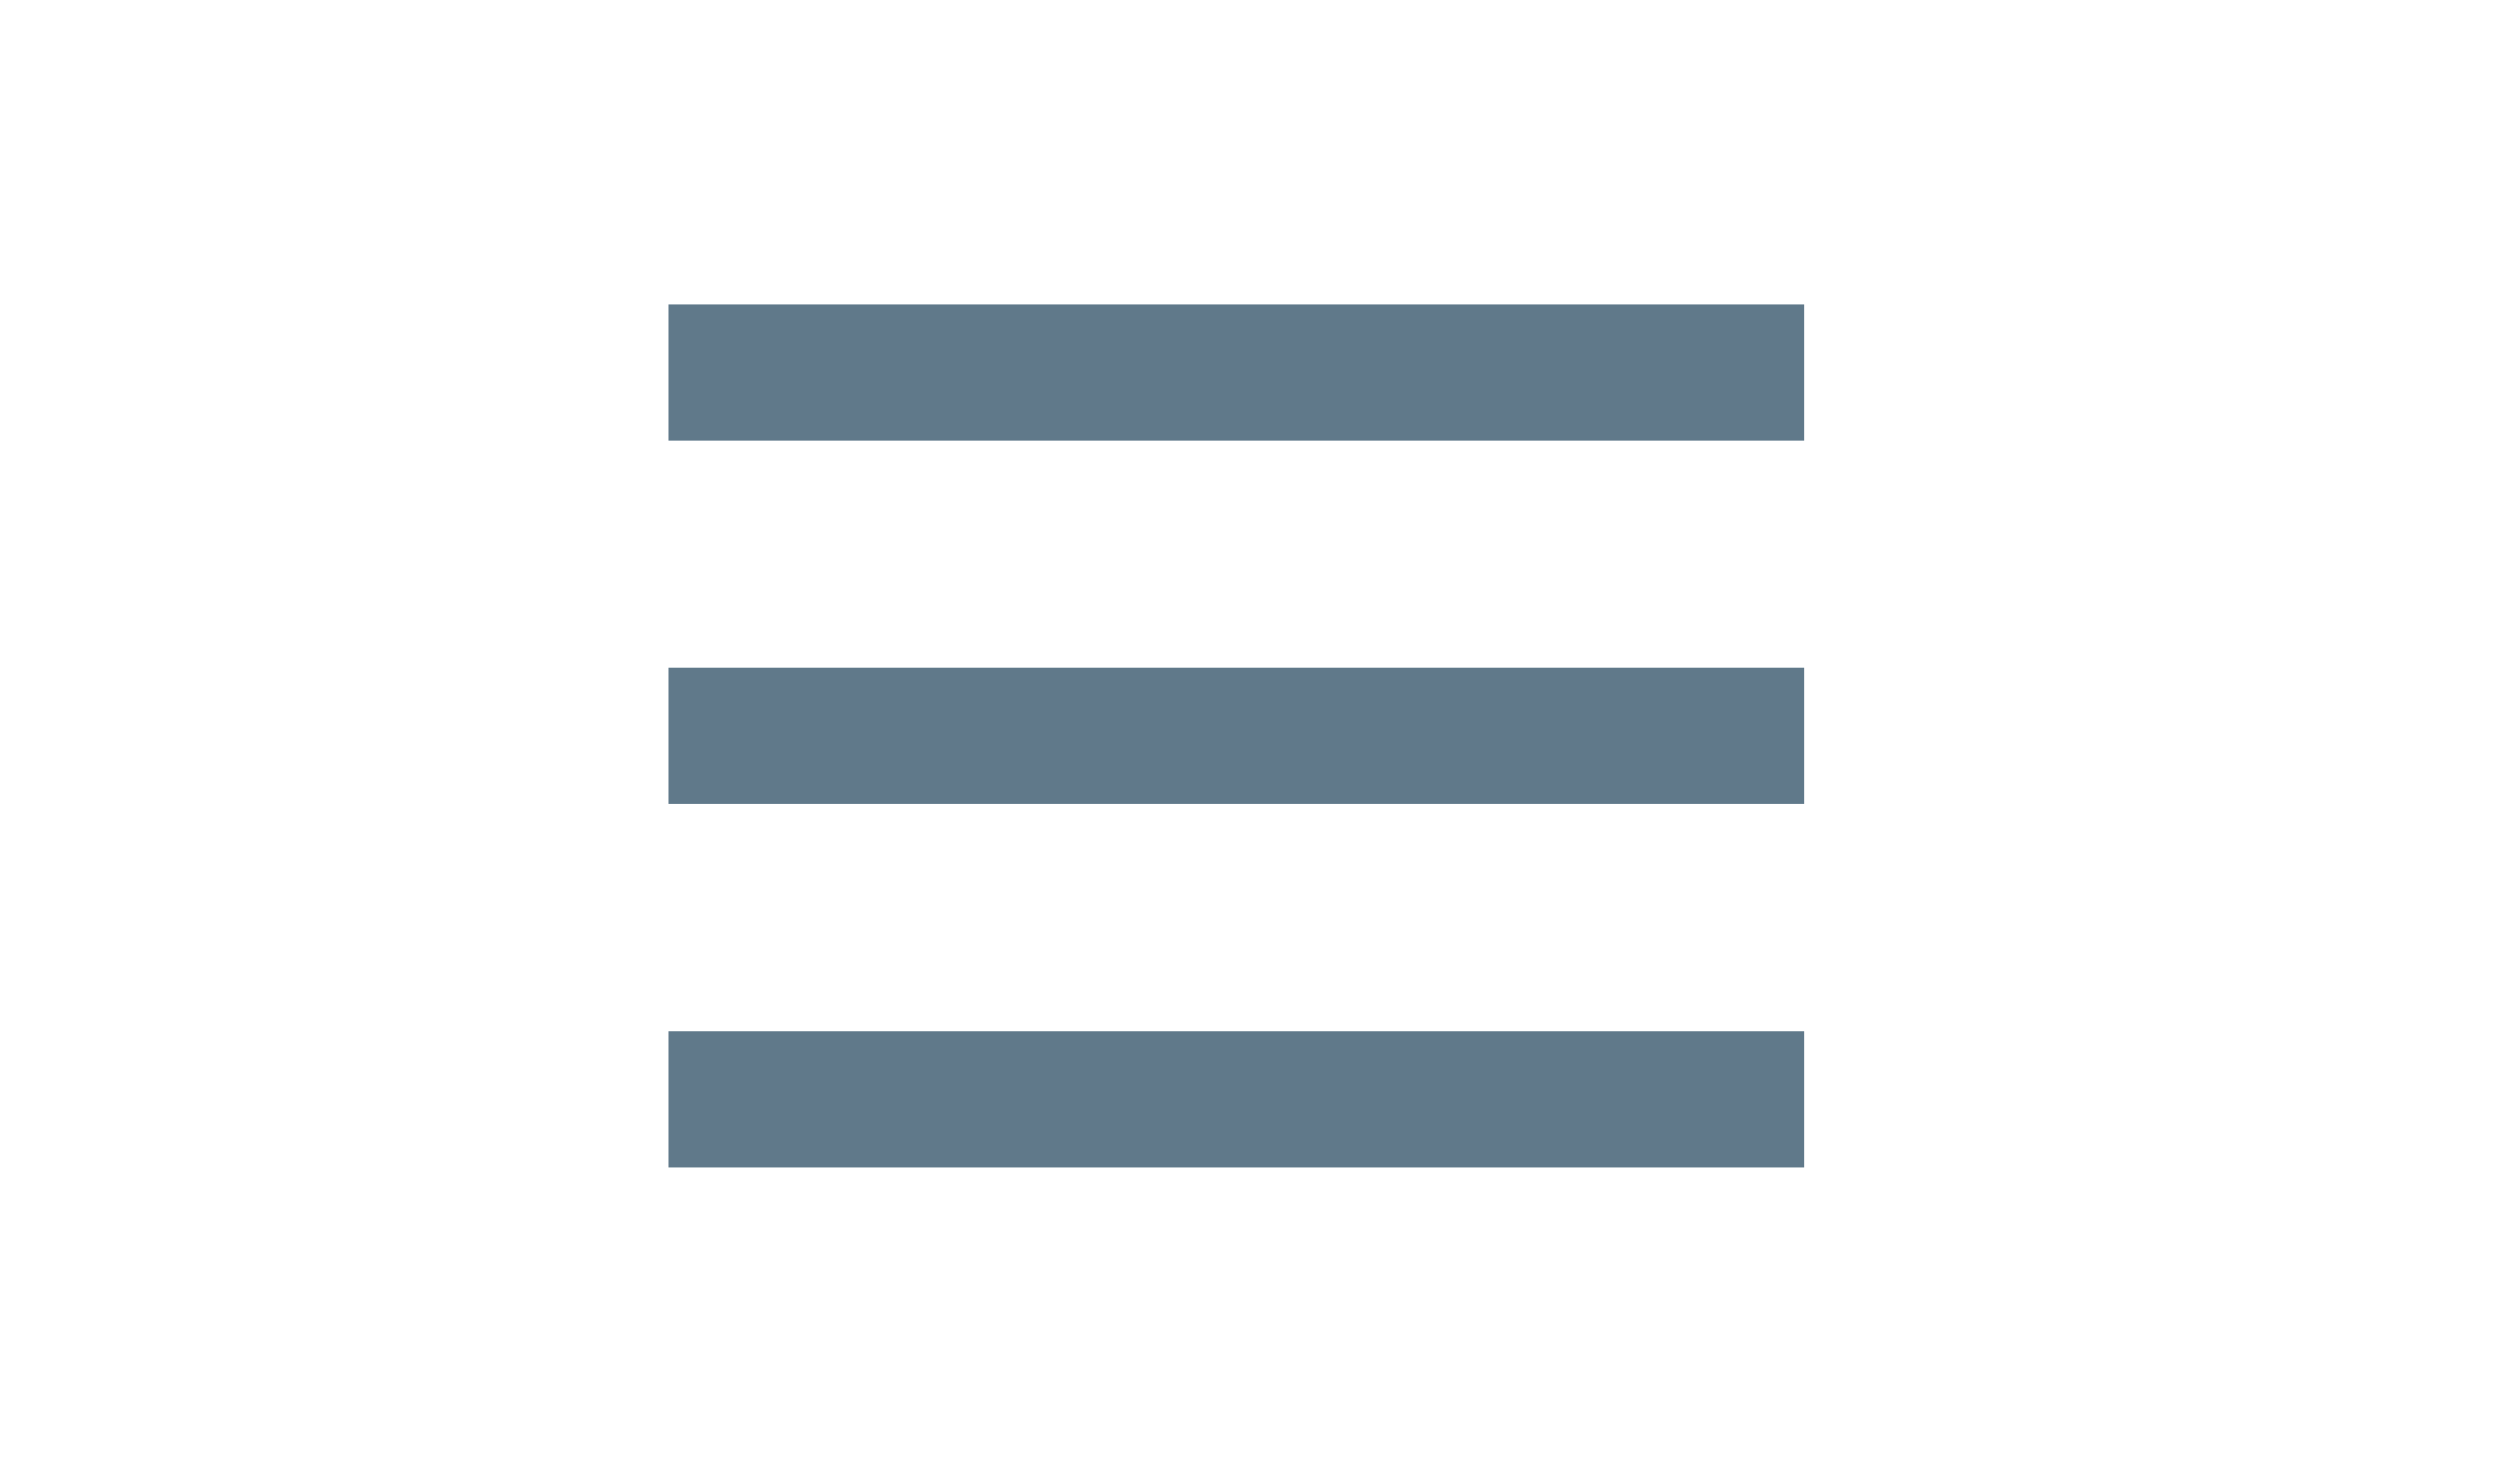 <?xml version="1.0" encoding="utf-8"?>
<!-- Generator: Adobe Illustrator 18.0.0, SVG Export Plug-In . SVG Version: 6.00 Build 0)  -->
<!DOCTYPE svg PUBLIC "-//W3C//DTD SVG 1.1//EN" "http://www.w3.org/Graphics/SVG/1.1/DTD/svg11.dtd">
<svg version="1.1" id="Camada_1" xmlns="http://www.w3.org/2000/svg" xmlns:xlink="http://www.w3.org/1999/xlink" x="0px" y="0px"
	 viewBox="0 0 960 560" enable-background="new 0 0 960 560" xml:space="preserve">
<g>
	<rect x="256.7" y="256.4" fill="#60798A" width="436.1" height="52.3"/>
</g>
<g>
	<rect x="256.7" y="396" fill="#60798A" width="436.1" height="52.3"/>
</g>
<g>
	<rect x="256.7" y="116.9" fill="#60798A" width="436.1" height="52.3"/>
</g>
</svg>
